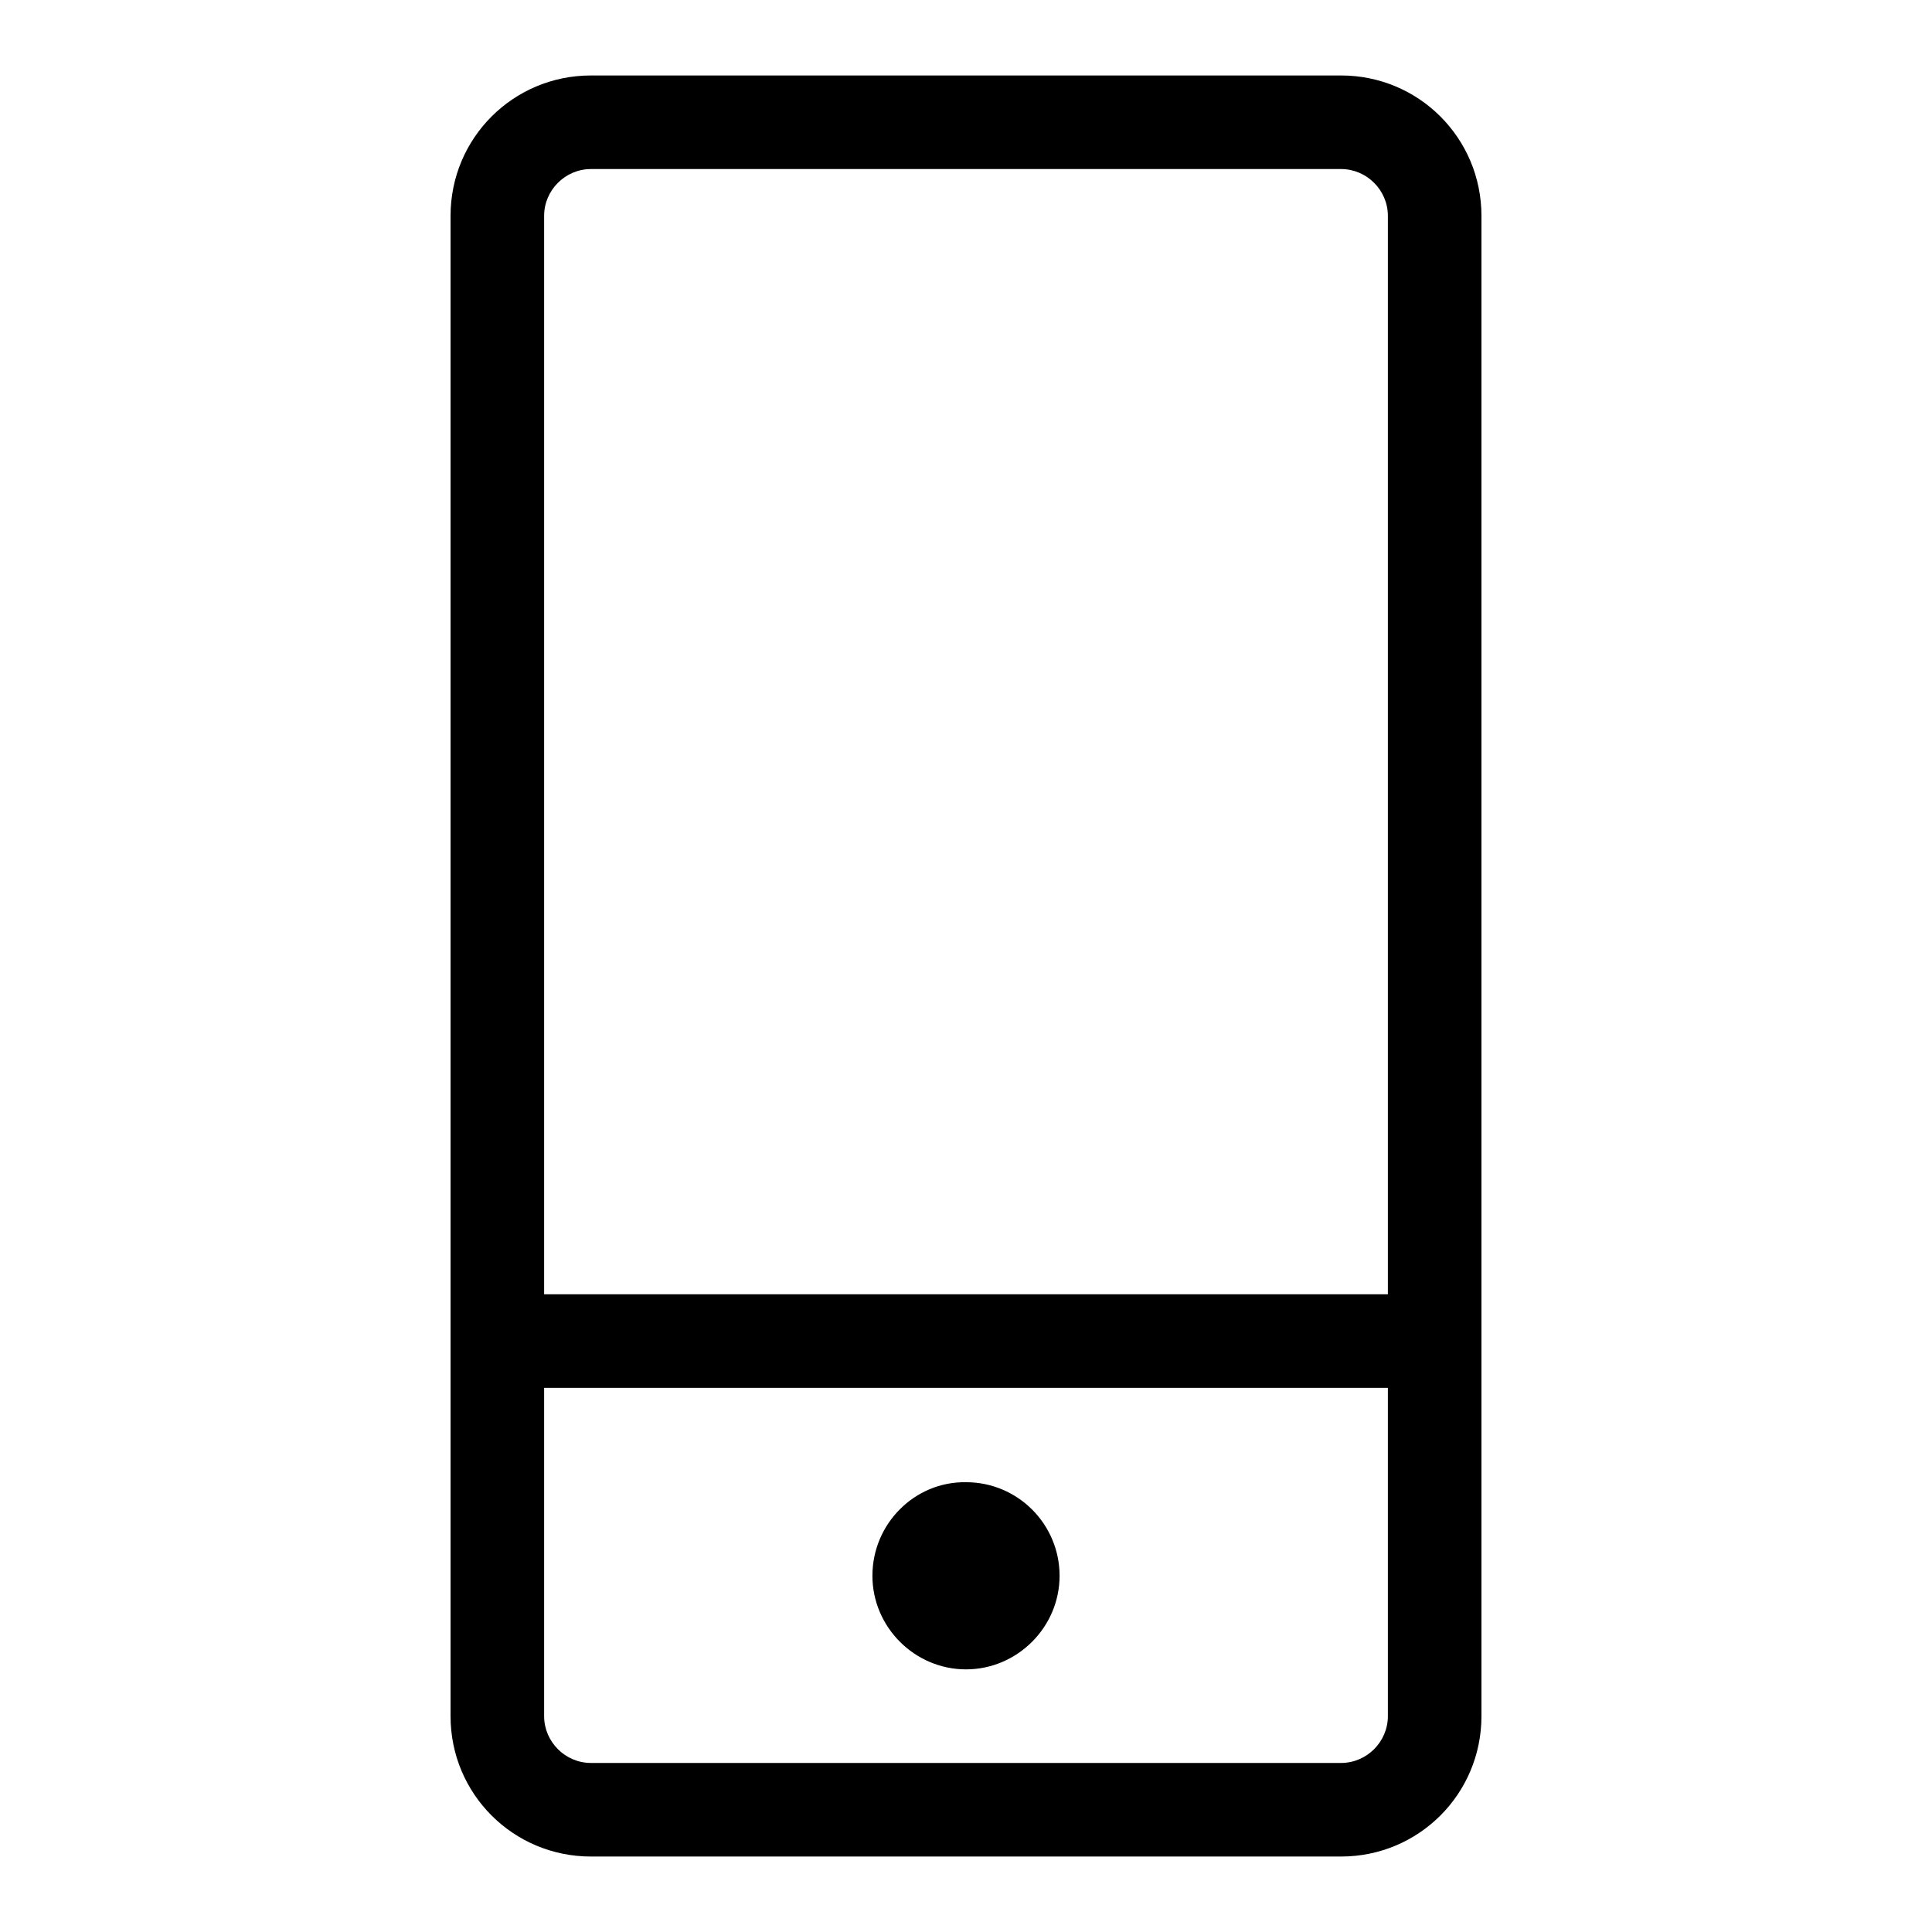 <?xml version="1.0" encoding="utf-8"?>
<!-- Svg Vector Icons : http://www.onlinewebfonts.com/icon -->
<!DOCTYPE svg PUBLIC "-//W3C//DTD SVG 1.1//EN" "http://www.w3.org/Graphics/SVG/1.1/DTD/svg11.dtd">
<svg version="1.1" xmlns="http://www.w3.org/2000/svg" xmlns:xlink="http://www.w3.org/1999/xlink" x="0px" y="0px" viewBox="0 0 256 256" enable-background="new 0 0 256 256" xml:space="preserve">
<g> <path fill="#000000" d="M177.7,246H78.3c-10.3,0-18.6-8.3-18.6-18.6V28.6C59.7,18.3,68,10,78.3,10h99.4c10.3,0,18.6,8.3,18.6,18.6 v198.8C196.3,237.7,188,246,177.7,246L177.7,246z M78.3,22.4c-3.4,0-6.2,2.8-6.2,6.2v198.8c0,3.4,2.8,6.2,6.2,6.2h99.4 c3.4,0,6.2-2.8,6.2-6.2V28.6c0-3.4-2.8-6.2-6.2-6.2L78.3,22.4L78.3,22.4z M183.9,183.9H72.1c-3.4,0-6.2-2.8-6.2-6.2 s2.8-6.2,6.2-6.2h111.8c3.4,0,6.2,2.8,6.2,6.2S187.3,183.9,183.9,183.9L183.9,183.9z M115.6,208.8c0,6.8,5.6,12.4,12.4,12.4 c6.8,0,12.4-5.6,12.4-12.4c0-6.8-5.5-12.4-12.4-12.4C121.2,196.3,115.6,201.9,115.6,208.8C115.6,208.7,115.6,208.8,115.6,208.8z"/></g>
</svg>